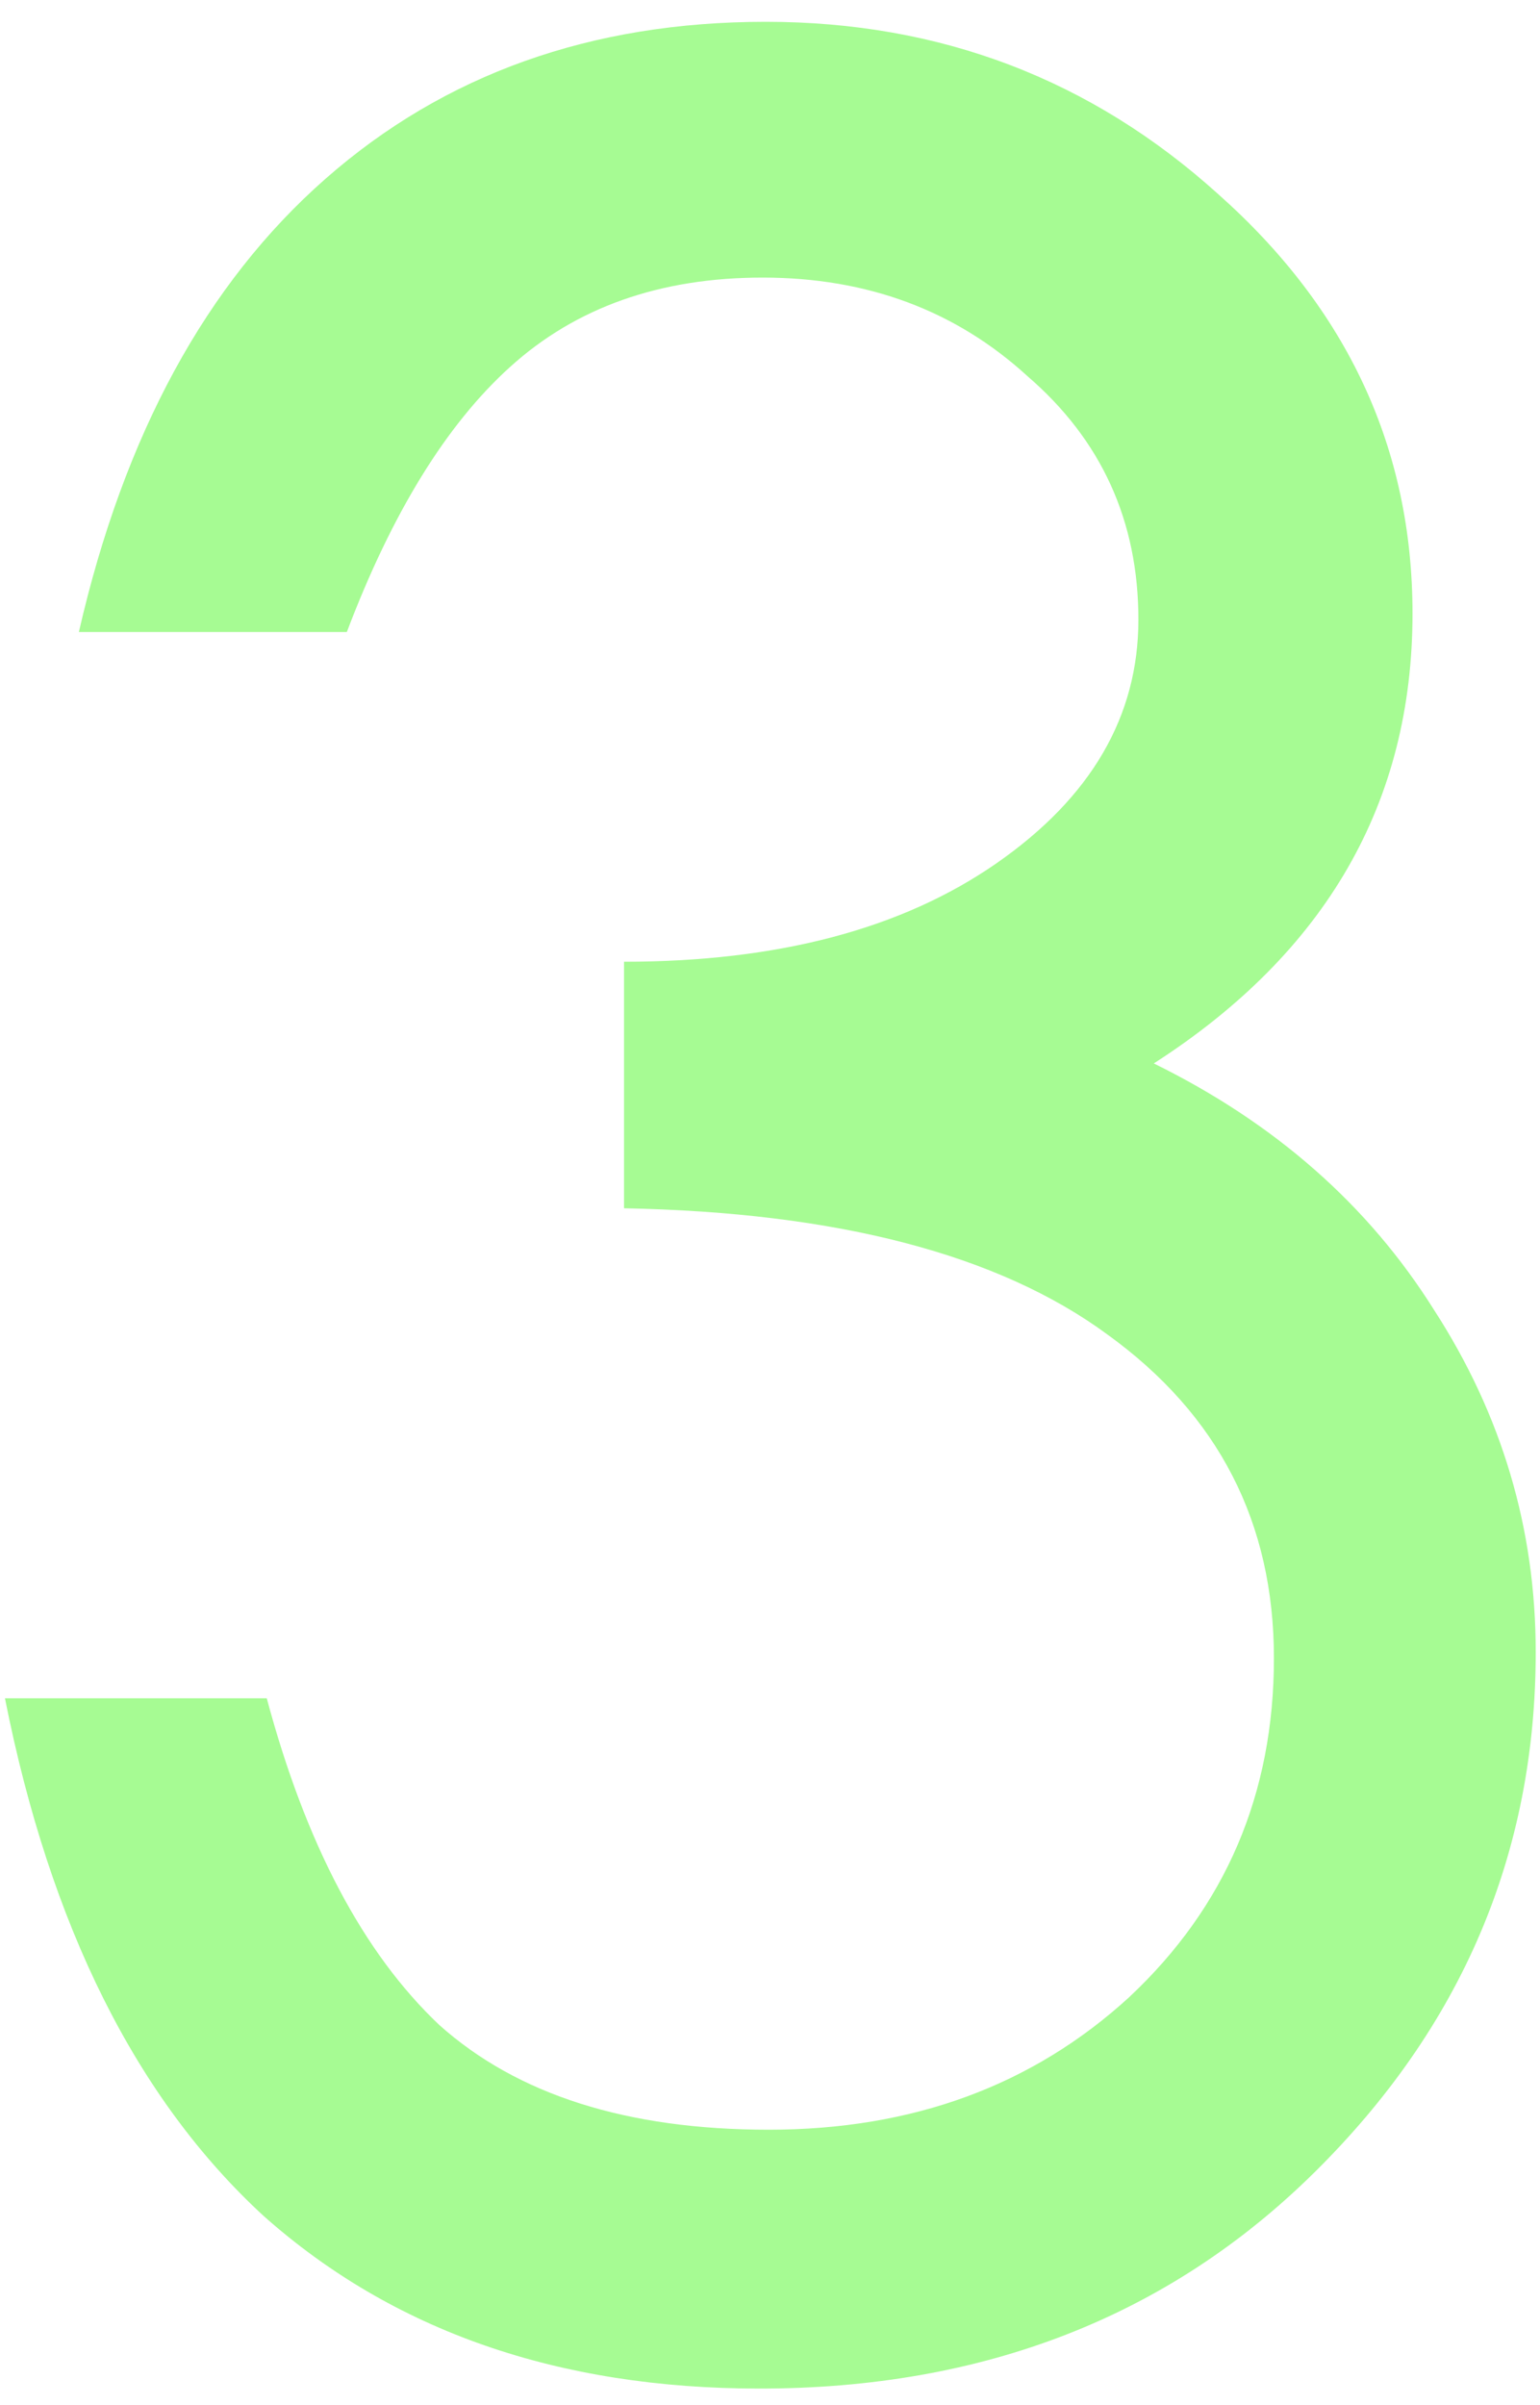 <svg width="41" height="64" viewBox="0 0 41 64" fill="none" xmlns="http://www.w3.org/2000/svg">
<path d="M30.718 28.296C33.943 29.881 36.431 32.068 38.18 34.856C39.984 37.644 40.886 40.678 40.886 43.958C40.886 49.315 38.918 53.935 34.982 57.816C31.101 61.643 26.181 63.556 20.222 63.556C14.865 63.556 10.464 62.025 7.02 58.964C3.631 55.848 1.335 51.256 0.132 45.188H7.102C8.141 49.069 9.671 51.967 11.694 53.88C13.771 55.739 16.696 56.668 20.468 56.668C24.295 56.668 27.493 55.493 30.062 53.142C32.631 50.737 33.916 47.73 33.916 44.122C33.916 40.514 32.44 37.644 29.488 35.512C26.591 33.38 22.299 32.259 16.614 32.15V25.59C20.714 25.59 24.021 24.715 26.536 22.966C29.051 21.217 30.308 19.057 30.308 16.488C30.308 13.864 29.324 11.705 27.356 10.01C25.443 8.261 23.092 7.386 20.304 7.386C17.571 7.386 15.329 8.179 13.58 9.764C11.885 11.295 10.437 13.645 9.234 16.816H2.1C3.303 11.568 5.489 7.55 8.66 4.762C11.831 1.974 15.739 0.58 20.386 0.58C25.033 0.58 29.051 2.111 32.44 5.172C35.884 8.233 37.606 11.951 37.606 16.324C37.606 21.353 35.31 25.344 30.718 28.296Z" fill="#A6FB93"/>
</svg>
